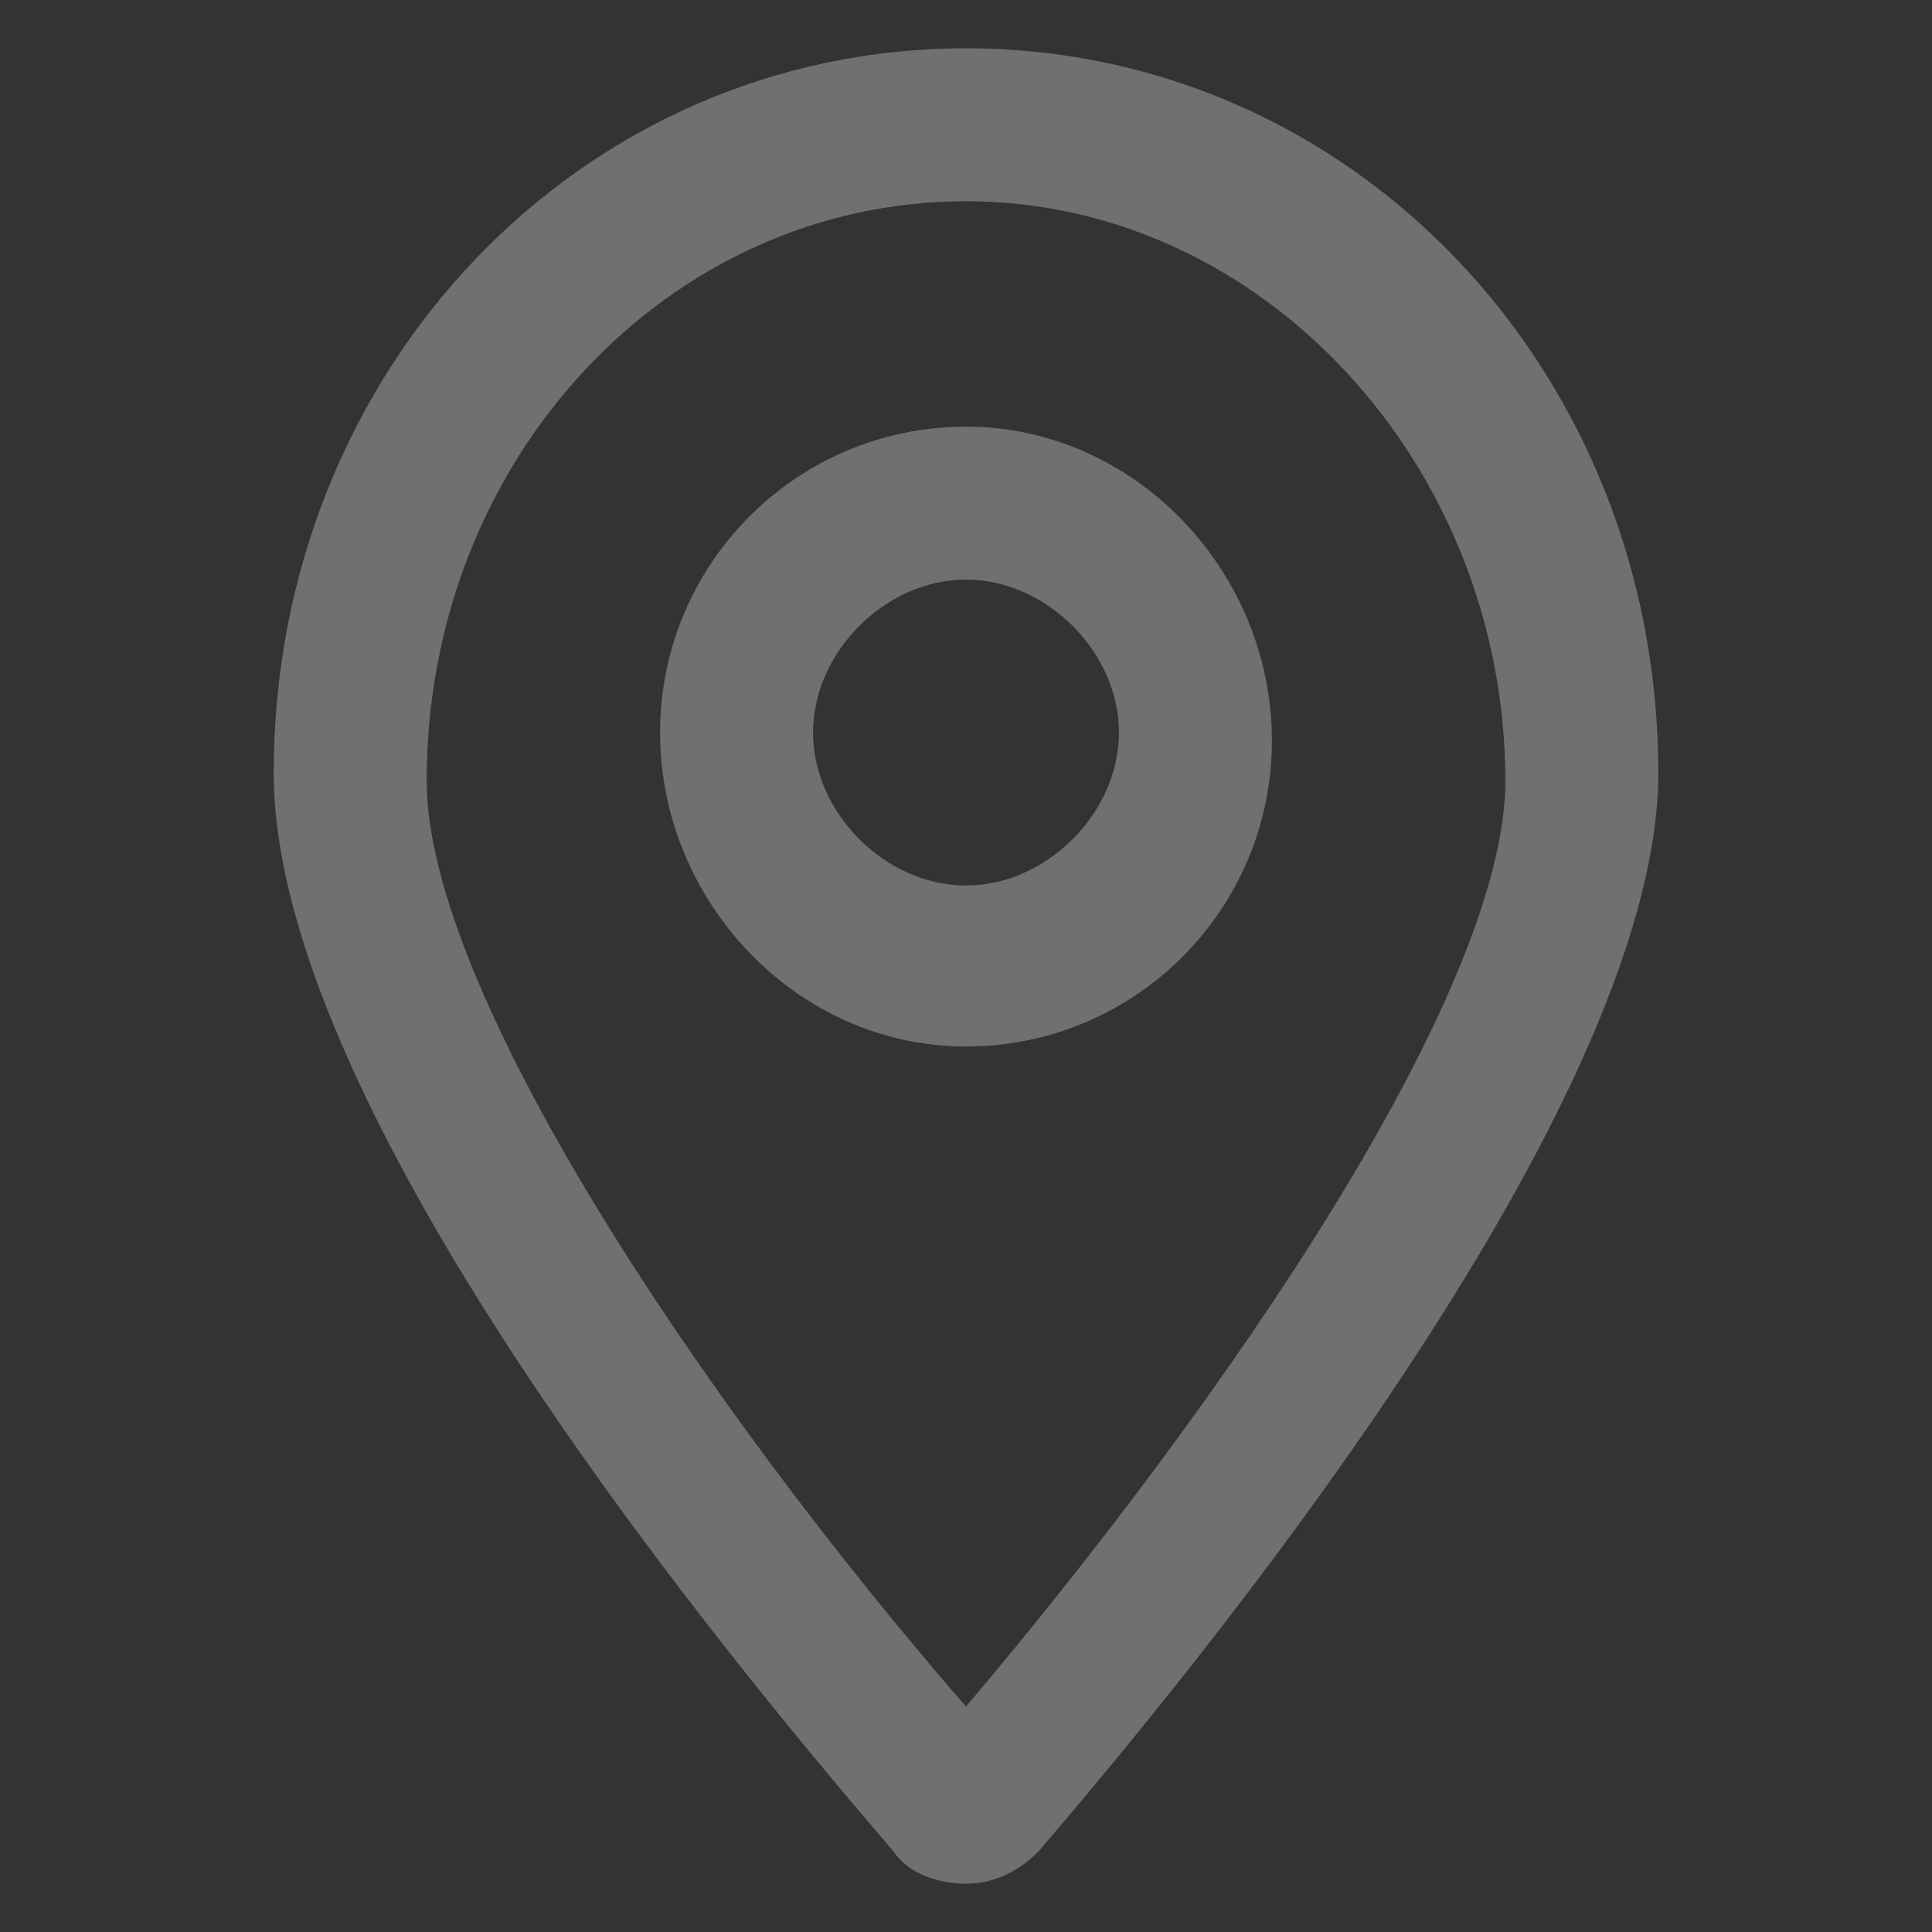 <?xml version="1.0" encoding="UTF-8"?> <!-- Generator: Adobe Illustrator 24.1.1, SVG Export Plug-In . SVG Version: 6.00 Build 0) --> <svg xmlns="http://www.w3.org/2000/svg" xmlns:xlink="http://www.w3.org/1999/xlink" version="1.1" id="Layer_1" x="0px" y="0px" viewBox="0 0 24 24" style="enable-background:new 0 0 24 24;" xml:space="preserve" width="24" height="24"><rect x="0" y="0" width="24" height="24" fill="#333333" stroke="none"/> <style type="text/css"> .st0{opacity:0.3;} .st1{fill:#FFFFFF;} </style> <g class="st0"> <path class="st1" d="M12,0.6c-4.8,0-8.6,4-8.6,9c0,4.3,5.9,11.3,7.7,13.4c0.2,0.3,0.6,0.4,0.9,0.4c0.4,0,0.7-0.2,0.9-0.4 c1.8-2.1,7.7-9.2,7.7-13.4C20.6,4.6,16.8,0.6,12,0.6z M12,21.2c-3.3-3.8-6.7-8.9-6.7-11.5c0-4,3-7.2,6.7-7.2c3.7,0,6.7,3.3,6.7,7.2 C18.7,12.3,15.3,17.3,12,21.2z"></path> <path class="st1" d="M12,5.3C9.9,5.3,8.2,7,8.2,9.1S9.9,13,12,13s3.8-1.7,3.8-3.8S14.1,5.3,12,5.3z M12,11c-1,0-1.9-0.9-1.9-1.9 S11,7.2,12,7.2s1.9,0.9,1.9,1.9S13,11,12,11z"></path> </g> </svg> 